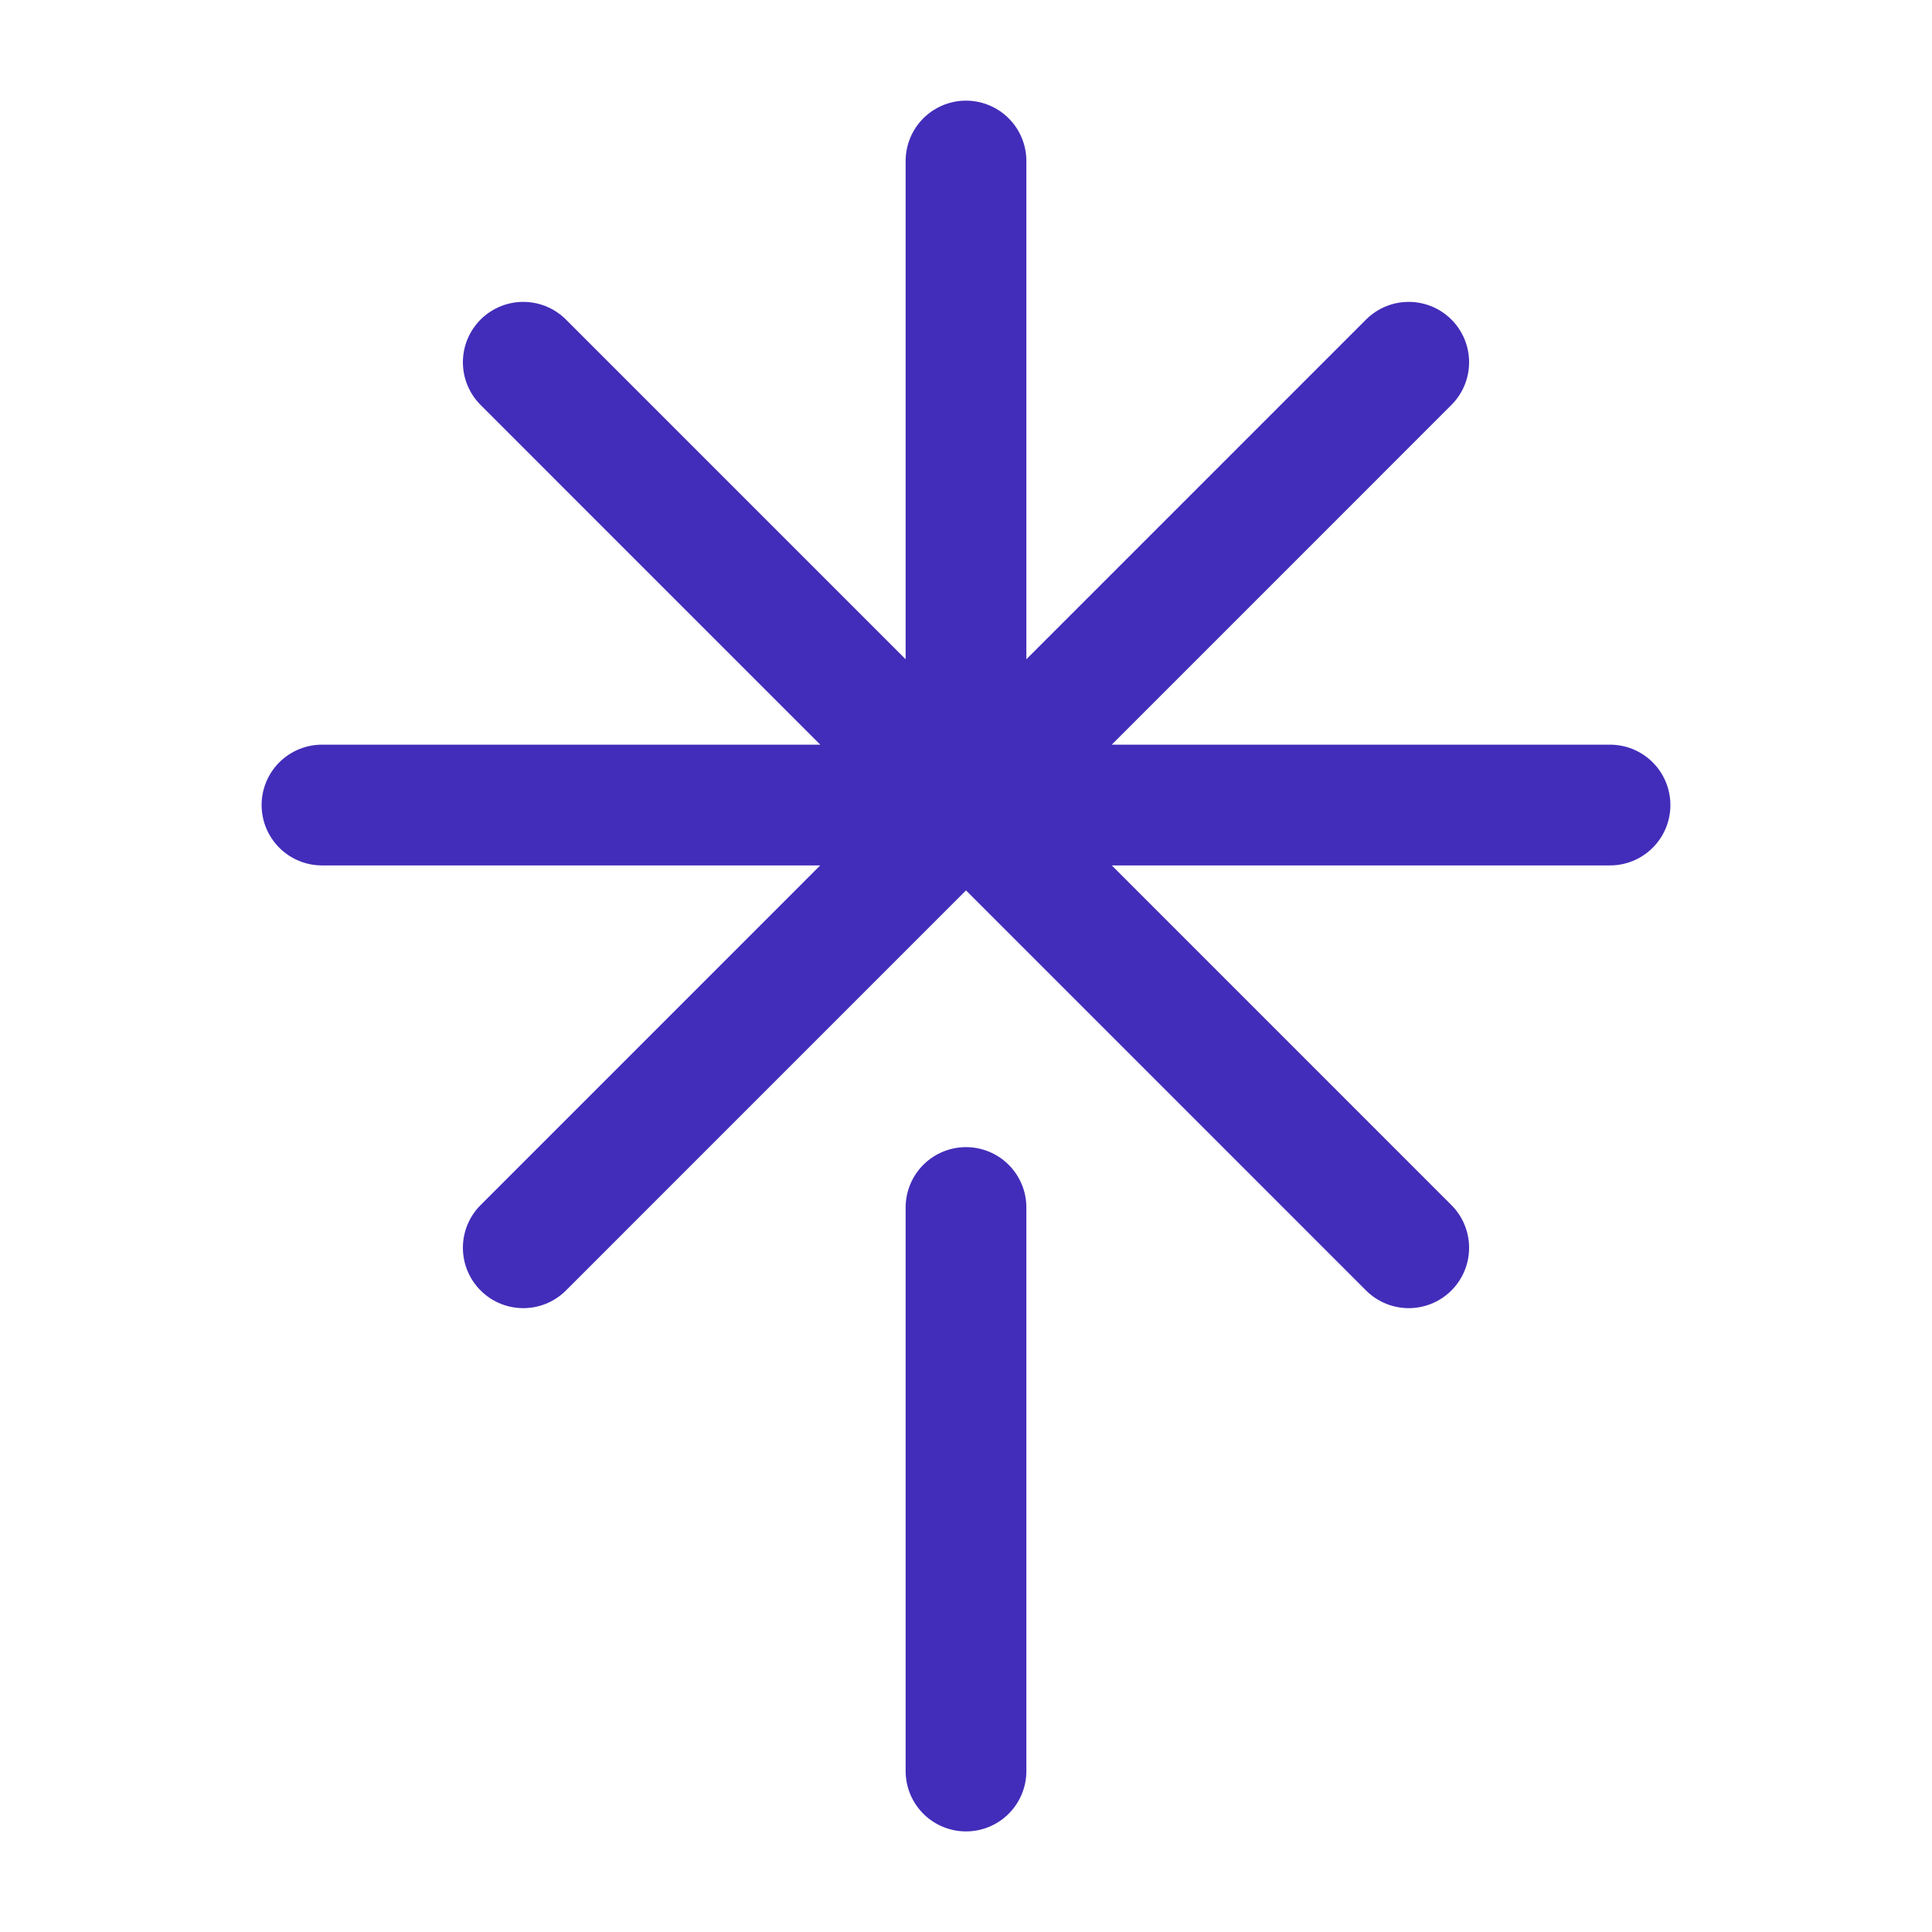 <svg width="32" height="32" viewBox="0 0 32 32" fill="none" xmlns="http://www.w3.org/2000/svg">
<path d="M5.333 13.334H26.667M8.667 6L23.333 20.667M8.667 20.667L23.333 6M16 13.334V2.667M16 20V29.334" stroke="#422DBA" stroke-width="2" stroke-linecap="round" stroke-linejoin="round"/>
</svg>
